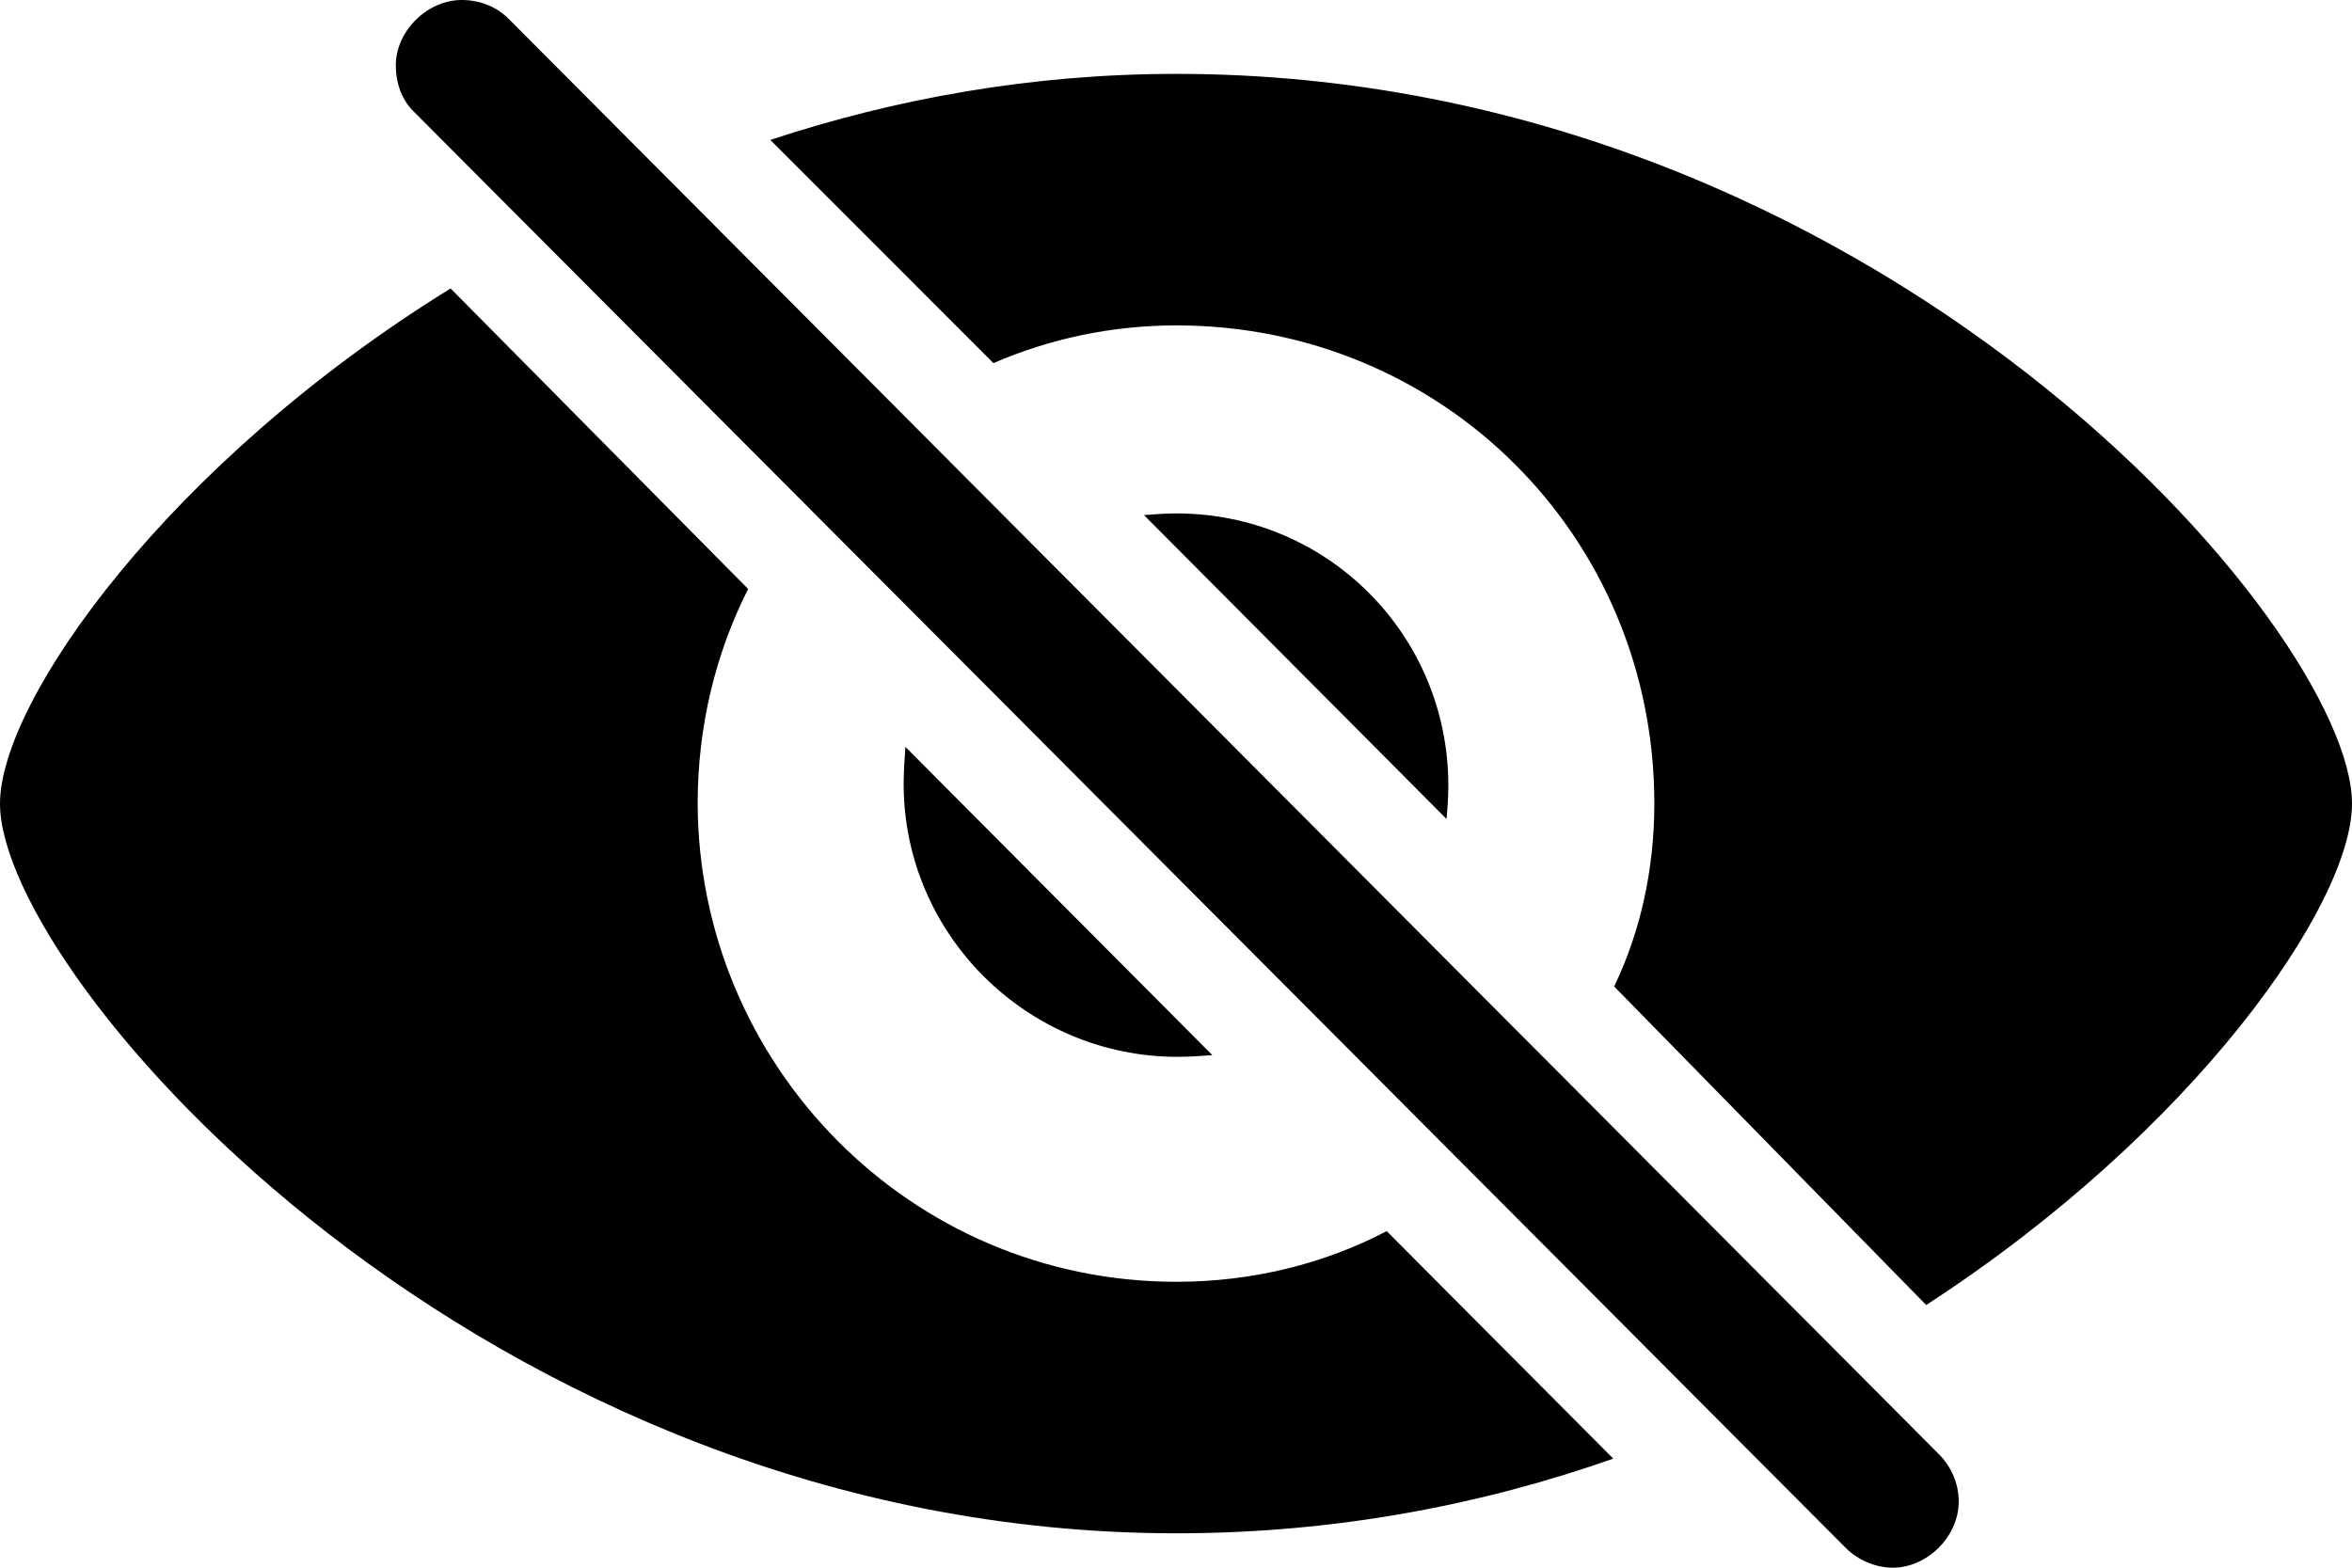 <svg width="24" height="16" viewBox="0 0 24 16" fill="none" xmlns="http://www.w3.org/2000/svg">
<path d="M18.835 15.799C18.966 15.93 19.149 16 19.315 16C19.664 16 19.987 15.684 19.987 15.325C19.987 15.15 19.917 14.975 19.786 14.843L5.191 0.193C5.06 0.061 4.886 0 4.711 0C4.362 0 4.039 0.315 4.039 0.666C4.039 0.85 4.1 1.025 4.231 1.148L18.835 15.799ZM19.655 13.319C22.395 11.54 24 9.227 24 8.202C24 6.423 19.158 0.754 12.004 0.754C10.521 0.754 9.134 1.008 7.86 1.428L10.137 3.706C10.704 3.461 11.333 3.321 12.004 3.321C14.709 3.321 16.881 5.468 16.881 8.202C16.881 8.867 16.741 9.507 16.471 10.068L19.655 13.319ZM12.004 15.649C13.618 15.649 15.119 15.36 16.462 14.887L14.15 12.565C13.514 12.898 12.781 13.082 12.004 13.082C9.282 13.082 7.128 10.865 7.119 8.202C7.119 7.413 7.302 6.668 7.634 6.011L4.598 2.944C1.719 4.723 0 7.15 0 8.202C0 9.972 4.929 15.649 12.004 15.649ZM14.779 8.018C14.779 6.484 13.549 5.24 12.004 5.24C11.891 5.24 11.777 5.249 11.673 5.257L14.761 8.359C14.77 8.254 14.779 8.131 14.779 8.018ZM9.221 8C9.221 9.542 10.486 10.786 12.013 10.786C12.135 10.786 12.249 10.778 12.371 10.769L9.239 7.623C9.23 7.746 9.221 7.877 9.221 8Z" fill="black"/>
</svg>
